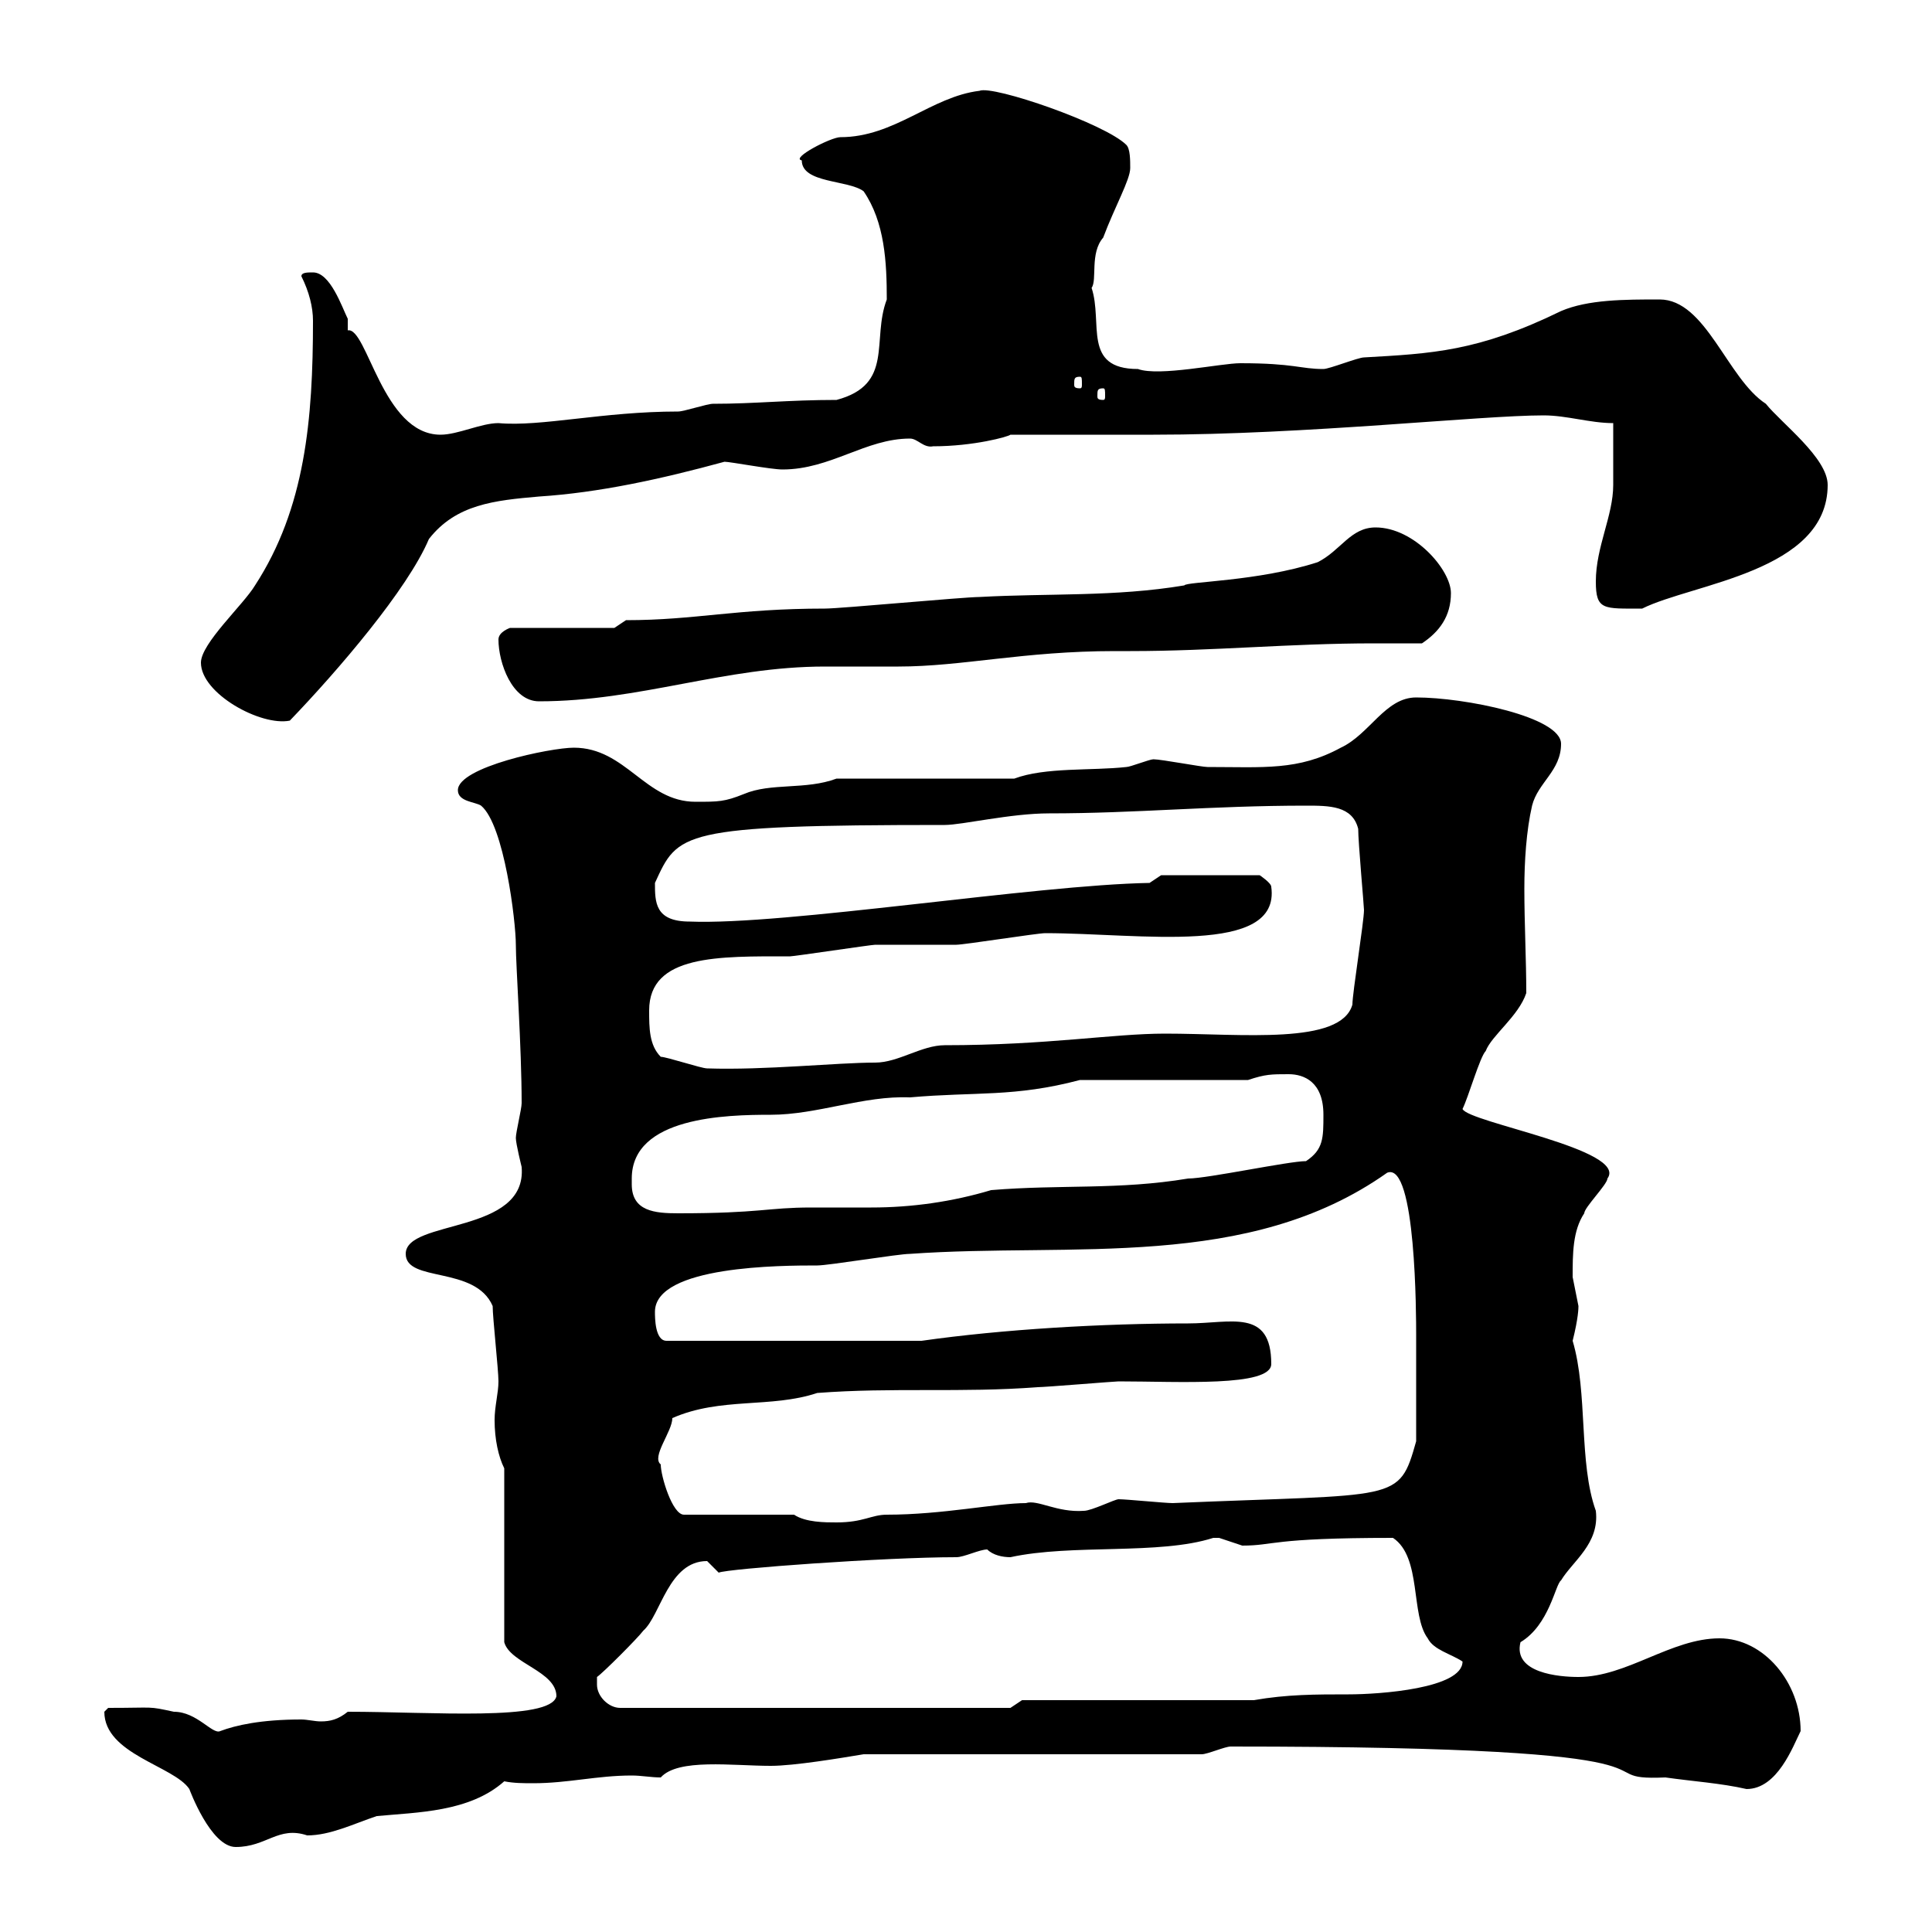 <svg xmlns="http://www.w3.org/2000/svg" xmlns:xlink="http://www.w3.org/1999/xlink" width="300" height="300"><path d="M16.20 265.80C16.20 272.40 27 274.20 29.40 277.80C29.40 277.80 32.70 286.80 36.60 286.80C41.40 286.80 43.20 283.50 47.70 285C51.30 285 54.90 283.20 58.50 282C64.80 281.40 72.90 281.40 78.30 276.60C79.80 276.90 81.30 276.90 82.80 276.90C88.20 276.90 92.70 275.70 98.10 275.70C99.60 275.70 101.10 276 102.60 276C105.30 273 113.70 274.20 119.70 274.20C123.30 274.20 130.50 273 134.10 272.40L186.60 272.40C187.50 272.40 190.20 271.20 191.10 271.20C268.50 271.20 244.80 276.60 258.60 276C262.80 276.60 267.30 276.90 271.20 277.80C276 277.80 278.40 271.20 279.60 268.80C279.60 261.30 273.90 254.40 267 254.40C259.50 254.40 252.60 260.40 245.10 260.40C242.10 260.40 234.90 259.80 236.10 255C240.60 252.30 241.50 246 242.40 245.40C244.20 242.40 248.40 239.70 247.80 234.60C245.10 227.10 246.60 216.30 244.20 208.20C245.10 204.60 245.10 203.10 245.10 202.80C245.10 202.80 244.20 198.30 244.20 198.30C244.20 194.70 244.20 191.10 246 188.40C246 187.50 249.60 183.90 249.60 183C252.90 178.50 228 174.30 227.10 172.20C228 170.40 229.80 164.10 230.70 163.20C231.60 160.80 235.80 157.80 237 154.20C237 149.10 236.70 143.40 236.70 138C236.70 133.80 237 129 237.90 125.10C238.80 121.50 242.40 119.70 242.40 115.50C242.40 111.30 227.40 108.30 219.90 108.30C215.10 108.30 212.70 114 208.20 116.10C201.60 119.70 196.20 119.10 187.50 119.10C186.60 119.10 180.30 117.90 179.10 117.90C178.50 117.90 175.50 119.10 174.90 119.10C169.50 119.70 162.30 119.10 157.50 120.90L129.90 120.90C125.10 122.70 119.70 121.50 115.50 123.30C112.50 124.50 111.60 124.50 108 124.50C100.20 124.50 97.20 116.10 89.10 116.10C85.50 116.10 71.10 119.10 71.10 122.70C71.10 124.50 73.80 124.50 74.70 125.10C78.30 128.10 80.10 143.10 80.10 146.70C80.10 150 81 162.60 81 171.30C81 172.20 80.10 175.80 80.10 176.70C80.10 177.60 81 181.20 81 181.20C81.90 191.70 63 189.30 63 194.70C63 199.20 73.80 196.50 76.50 202.80C76.50 204.60 77.40 212.70 77.40 214.50C77.40 216.30 76.80 218.40 76.80 220.50C76.80 223.50 77.40 226.20 78.30 228L78.30 255C79.20 258.30 86.40 259.50 86.40 263.40C85.50 267.30 66.90 265.80 54 265.80C52.50 267 51.30 267.30 49.80 267.30C48.90 267.30 47.70 267 46.80 267C40.50 267 36.60 267.90 34.20 268.80C33 269.40 30.60 265.80 27 265.80C22.80 264.90 24.30 265.20 16.80 265.20C16.80 265.20 16.20 265.80 16.20 265.80ZM92.70 261.60C92.70 261.60 92.70 260.40 92.70 260.40C93.60 259.80 99 254.40 99.90 253.20C102.60 250.80 103.80 242.40 109.80 242.40C109.80 242.40 111.60 244.20 111.60 244.20C112.80 243.60 137.40 241.80 148.50 241.80C149.70 241.80 152.10 240.60 153.30 240.60C154.20 241.50 155.70 241.80 156.90 241.80C166.50 239.70 180 241.50 188.40 238.80C188.40 238.80 188.40 238.80 189.30 238.80C189.30 238.80 192.90 240 192.90 240C198 240 197.10 238.80 216.30 238.80C220.80 241.80 219 250.80 221.70 254.40C222.60 256.20 225.30 256.80 227.10 258C227.10 262.20 214.20 263.10 209.40 263.10C204.30 263.10 199.80 263.10 194.70 264L158.70 264L156.90 265.20L96.30 265.20C94.50 265.20 92.70 263.40 92.70 261.60ZM123.30 235.20L106.20 235.20C104.40 235.20 102.60 229.20 102.60 227.40C101.10 226.20 104.40 222.30 104.40 220.20C111.90 216.90 119.70 218.70 126.90 216.30C138.60 215.40 149.40 216.30 161.10 215.40C162.30 215.40 173.10 214.50 173.70 214.50C183 214.50 197.40 215.40 197.40 211.80C197.40 203.10 191.10 205.50 184.50 205.50C171.30 205.50 155.70 206.40 143.10 208.20L103.50 208.20C101.70 208.20 101.70 204.60 101.70 203.70C101.70 196.50 121.50 196.50 126.90 196.50C128.70 196.50 139.50 194.70 141.30 194.70C166.50 192.90 193.80 197.40 215.40 182.10C219.90 180.30 219.90 204.60 219.90 207.30C219.90 210.30 219.90 211.20 219.90 223.80C217.20 233.40 217.20 231.90 182.10 233.40C180.90 233.40 174.90 232.80 173.70 232.80C173.10 232.80 169.50 234.60 168.30 234.60C164.10 234.90 161.10 232.80 159.30 233.40C154.80 233.40 146.40 235.20 137.70 235.20C135.30 235.20 134.10 236.40 129.90 236.40C128.10 236.40 125.10 236.40 123.30 235.20ZM98.10 183.90C98.10 183.90 98.10 183 98.10 183C98.10 173.40 112.80 173.10 119.70 173.10C126.90 173.10 134.10 170.10 141.30 170.40C151.50 169.50 157.50 170.40 167.70 167.70L193.80 167.70C196.50 166.80 197.40 166.80 200.10 166.80C202.50 166.80 205.50 168 205.50 173.10C205.50 176.70 205.50 178.50 202.80 180.30C200.10 180.30 187.50 183 184.50 183C173.70 184.80 164.70 183.90 153.90 184.80C147.90 186.60 141.60 187.50 135.30 187.50C132 187.50 128.70 187.50 126 187.50C119.10 187.50 118.20 188.40 105.30 188.40C101.70 188.40 98.10 188.10 98.10 183.90ZM102.60 164.10C100.80 162.30 100.80 159.60 100.80 156.90C100.80 148.20 111.60 148.50 122.70 148.50C123.30 148.50 135.30 146.70 135.90 146.70C137.10 146.70 147.90 146.70 148.50 146.70C149.70 146.70 161.10 144.90 162.30 144.90C177 144.90 198.90 148.50 197.40 137.70C197.40 137.10 195.60 135.90 195.60 135.90L180.30 135.90L178.50 137.10C160.80 137.40 121.80 143.70 107.10 143.10C101.70 143.10 101.70 140.10 101.70 137.10C105.30 129.30 105.30 128.10 146.70 128.10C149.40 128.10 156.90 126.30 162.90 126.30C176.40 126.30 188.10 125.10 202.80 125.10C206.40 125.10 210 125.10 210.90 128.70C210.90 130.80 211.80 140.70 211.80 141.30C211.80 143.10 210 154.20 210 156C208.20 162.30 192.90 160.50 180.90 160.50C172.80 160.50 162.60 162.30 146.70 162.30C143.10 162.30 139.50 165 135.90 165C129.90 165 118.80 166.20 109.80 165.90C108.90 165.90 103.50 164.10 102.60 164.10ZM31.20 102.90C31.20 107.70 40.50 112.80 45 111.90C52.50 104.10 63.30 91.50 66.60 83.70C70.80 78.30 76.80 77.70 83.70 77.10C93 76.50 102.60 74.40 112.50 71.70C113.40 71.70 119.70 72.90 121.50 72.90C129 72.90 134.40 68.10 141.30 68.10C142.50 68.10 143.40 69.60 144.90 69.30C151.20 69.30 156.60 67.80 156.90 67.50C160.50 67.50 175.50 67.50 179.10 67.50C202.80 67.50 229.80 64.50 239.70 64.50C243.30 64.50 246.90 65.70 250.50 65.70C250.50 66.30 250.50 73.50 250.50 75.30C250.50 80.10 247.80 84.90 247.80 90.30C247.80 94.80 249 94.50 255 94.50C262.80 90.60 283.80 88.80 283.80 75.30C283.80 71.10 276.60 65.70 274.20 62.70C268.20 58.80 264.90 46.50 257.70 46.50C252.30 46.50 246.60 46.50 242.40 48.30C229.50 54.60 222.30 54.90 211.80 55.50C210.90 55.50 206.40 57.30 205.50 57.30C201.90 57.30 201 56.40 192.60 56.40C189.60 56.40 180 58.50 176.70 57.30C168 57.30 171.30 50.10 169.50 44.70C170.40 43.50 169.20 39.30 171.30 36.90C173.10 32.10 175.50 27.90 175.50 26.10C175.50 24.90 175.50 23.10 174.90 22.50C171.60 19.20 154.20 13.20 152.10 14.10C144.60 15 138.90 21.30 130.50 21.30C129 21.30 122.70 24.60 124.50 24.90C124.50 28.50 131.70 27.90 134.10 29.70C137.40 34.50 137.70 40.80 137.70 46.50C135.30 52.80 138.90 59.70 129.90 62.10C122.40 62.10 117.30 62.70 110.70 62.70C109.80 62.70 106.20 63.90 105.30 63.90C93.60 63.90 84 66.30 77.40 65.70C74.70 65.70 71.10 67.50 68.40 67.50C59.40 67.50 57 50.70 54 51.30C54 51.30 54 49.50 54 49.50C53.10 47.70 51.30 42.30 48.60 42.30C47.70 42.30 46.80 42.30 46.80 42.90C48 45.30 48.60 47.70 48.60 49.80C48.60 65.10 47.40 78.90 39.60 90.90C37.80 93.90 31.20 99.90 31.20 102.90ZM77.40 99.30C77.40 102.90 79.50 108.90 83.70 108.90C99.30 108.90 112.50 103.50 128.10 103.50C128.70 103.50 138.90 103.50 139.50 103.50C149.40 103.50 159 101.10 173.10 101.10L175.50 101.10C188.40 101.10 200.40 99.90 213.30 99.90C216 99.90 218.40 99.90 220.80 99.90C223.50 98.10 225.30 95.70 225.30 92.10C225.30 88.50 219.60 81.90 213.60 81.90C209.70 81.90 208.20 85.50 204.60 87.30C195.30 90.30 184.20 90.30 183.90 90.90C173.10 92.70 162.90 92.10 152.10 92.70C149.70 92.70 130.50 94.50 128.10 94.50C114.30 94.50 108 96.30 97.20 96.30L95.40 97.50L79.20 97.50C79.20 97.50 77.40 98.10 77.40 99.30ZM171.30 60.30C171.60 60.30 171.60 60.60 171.60 61.50C171.60 61.80 171.60 62.10 171.30 62.10C170.40 62.10 170.40 61.80 170.40 61.50C170.40 60.60 170.40 60.30 171.30 60.30ZM167.70 58.50C168 58.50 168 58.80 168 59.70C168 60 168 60.30 167.70 60.30C166.80 60.30 166.80 60 166.80 59.70C166.80 58.80 166.80 58.50 167.70 58.50Z"/></svg>